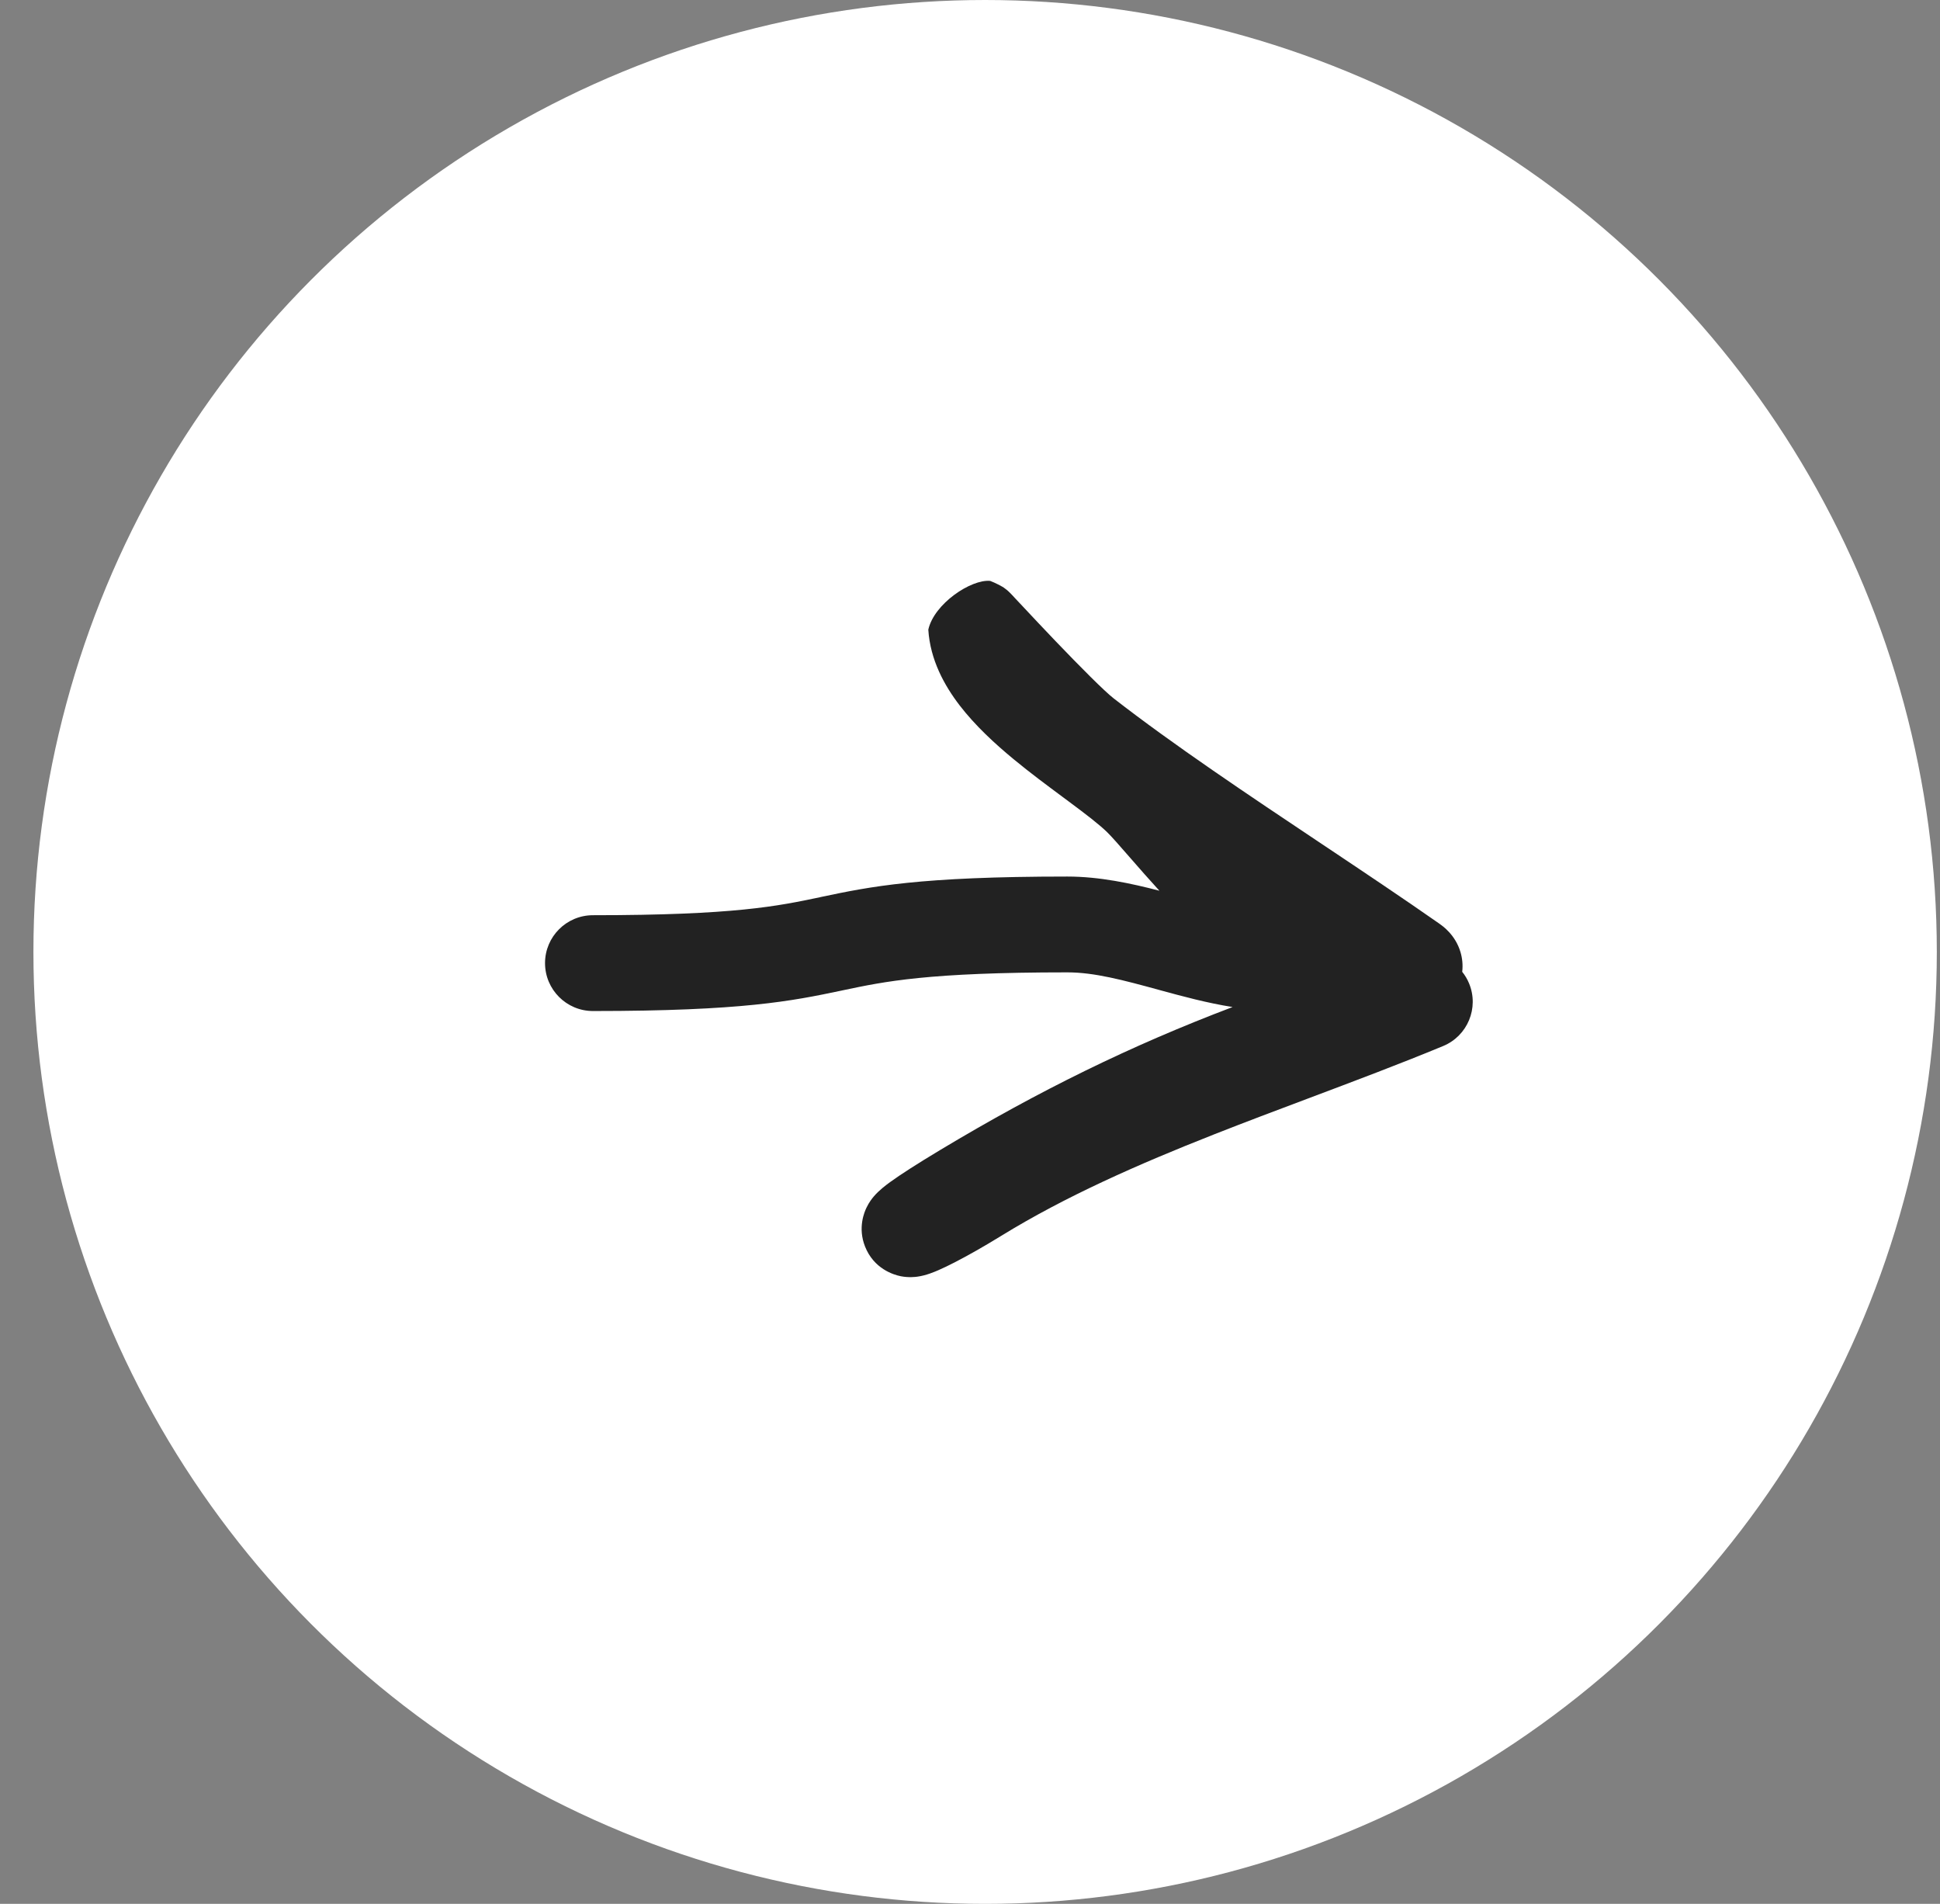 <?xml version="1.0" encoding="UTF-8"?> <svg xmlns="http://www.w3.org/2000/svg" width="53" height="52" viewBox="0 0 53 52" fill="none"><rect x="0" y="0" width="53" height="52" fill="#808080" stroke="none"/> <circle cx="26.913" cy="26" r="26" fill="white"></circle> <path fill-rule="evenodd" clip-rule="evenodd" d="M28.831 17.504C29.514 18.217 30.175 18.881 30.424 19.074C32.049 20.338 34.109 21.715 36.106 23.048C37.231 23.799 38.335 24.537 39.33 25.233L39.334 25.237C39.411 25.29 39.759 25.533 39.899 26.001C39.95 26.171 39.969 26.356 39.947 26.543C40.023 26.637 40.087 26.744 40.135 26.861C40.411 27.529 40.094 28.294 39.426 28.57C38.256 29.055 36.992 29.53 35.737 30.002C34.865 30.33 33.999 30.656 33.171 30.982C31.09 31.802 29.106 32.676 27.352 33.755C26.878 34.047 26.445 34.291 26.1 34.469C25.928 34.558 25.767 34.636 25.626 34.697L25.623 34.698C25.532 34.737 25.305 34.836 25.065 34.869C24.999 34.878 24.825 34.899 24.611 34.858C24.404 34.817 23.873 34.65 23.634 34.05C23.426 33.529 23.619 33.095 23.672 32.985C23.745 32.831 23.833 32.724 23.873 32.677C24.019 32.506 24.211 32.364 24.319 32.285C24.601 32.081 25.055 31.788 25.7 31.401C28.381 29.793 30.882 28.563 33.674 27.505C32.963 27.392 32.296 27.209 31.708 27.049L31.676 27.04C30.67 26.765 29.895 26.558 29.16 26.558C25.348 26.558 24.174 26.806 23.03 27.047C23.013 27.051 22.996 27.054 22.979 27.058C21.635 27.341 20.282 27.614 16.199 27.614C15.476 27.614 14.89 27.028 14.89 26.305C14.89 25.583 15.476 24.997 16.199 24.997C20.07 24.997 21.257 24.747 22.405 24.505L22.439 24.497C23.782 24.214 25.114 23.941 29.16 23.941C30.038 23.941 30.903 24.128 31.674 24.328C31.394 24.022 31.13 23.721 30.904 23.461C30.577 23.086 30.366 22.845 30.244 22.727C30.028 22.517 29.684 22.252 29.203 21.895C29.148 21.854 29.092 21.813 29.035 21.77C28.619 21.461 28.14 21.107 27.687 20.732C27.175 20.309 26.64 19.816 26.217 19.266C25.8 18.723 25.413 18.023 25.361 17.198C25.518 16.49 26.529 15.816 27.051 15.866C27.189 15.917 27.372 16.015 27.422 16.049C27.487 16.094 27.535 16.137 27.542 16.144L27.543 16.144C27.567 16.167 27.587 16.186 27.59 16.19L27.591 16.19C27.603 16.202 27.613 16.213 27.616 16.216L27.616 16.216C27.626 16.226 27.636 16.237 27.645 16.246C27.664 16.266 27.69 16.294 27.721 16.328C27.736 16.343 27.752 16.361 27.769 16.379C27.828 16.442 27.901 16.52 27.987 16.611C28.208 16.848 28.51 17.168 28.831 17.504ZM24.529 32.318C24.53 32.318 24.535 32.316 24.543 32.313C24.534 32.317 24.529 32.318 24.529 32.318ZM35.456 26.605C35.456 26.606 35.456 26.606 35.457 26.606C35.457 26.606 35.456 26.606 35.456 26.606C35.454 26.605 35.454 26.605 35.455 26.605C35.455 26.605 35.456 26.605 35.456 26.605Z" fill="#222222"></path> </svg> 